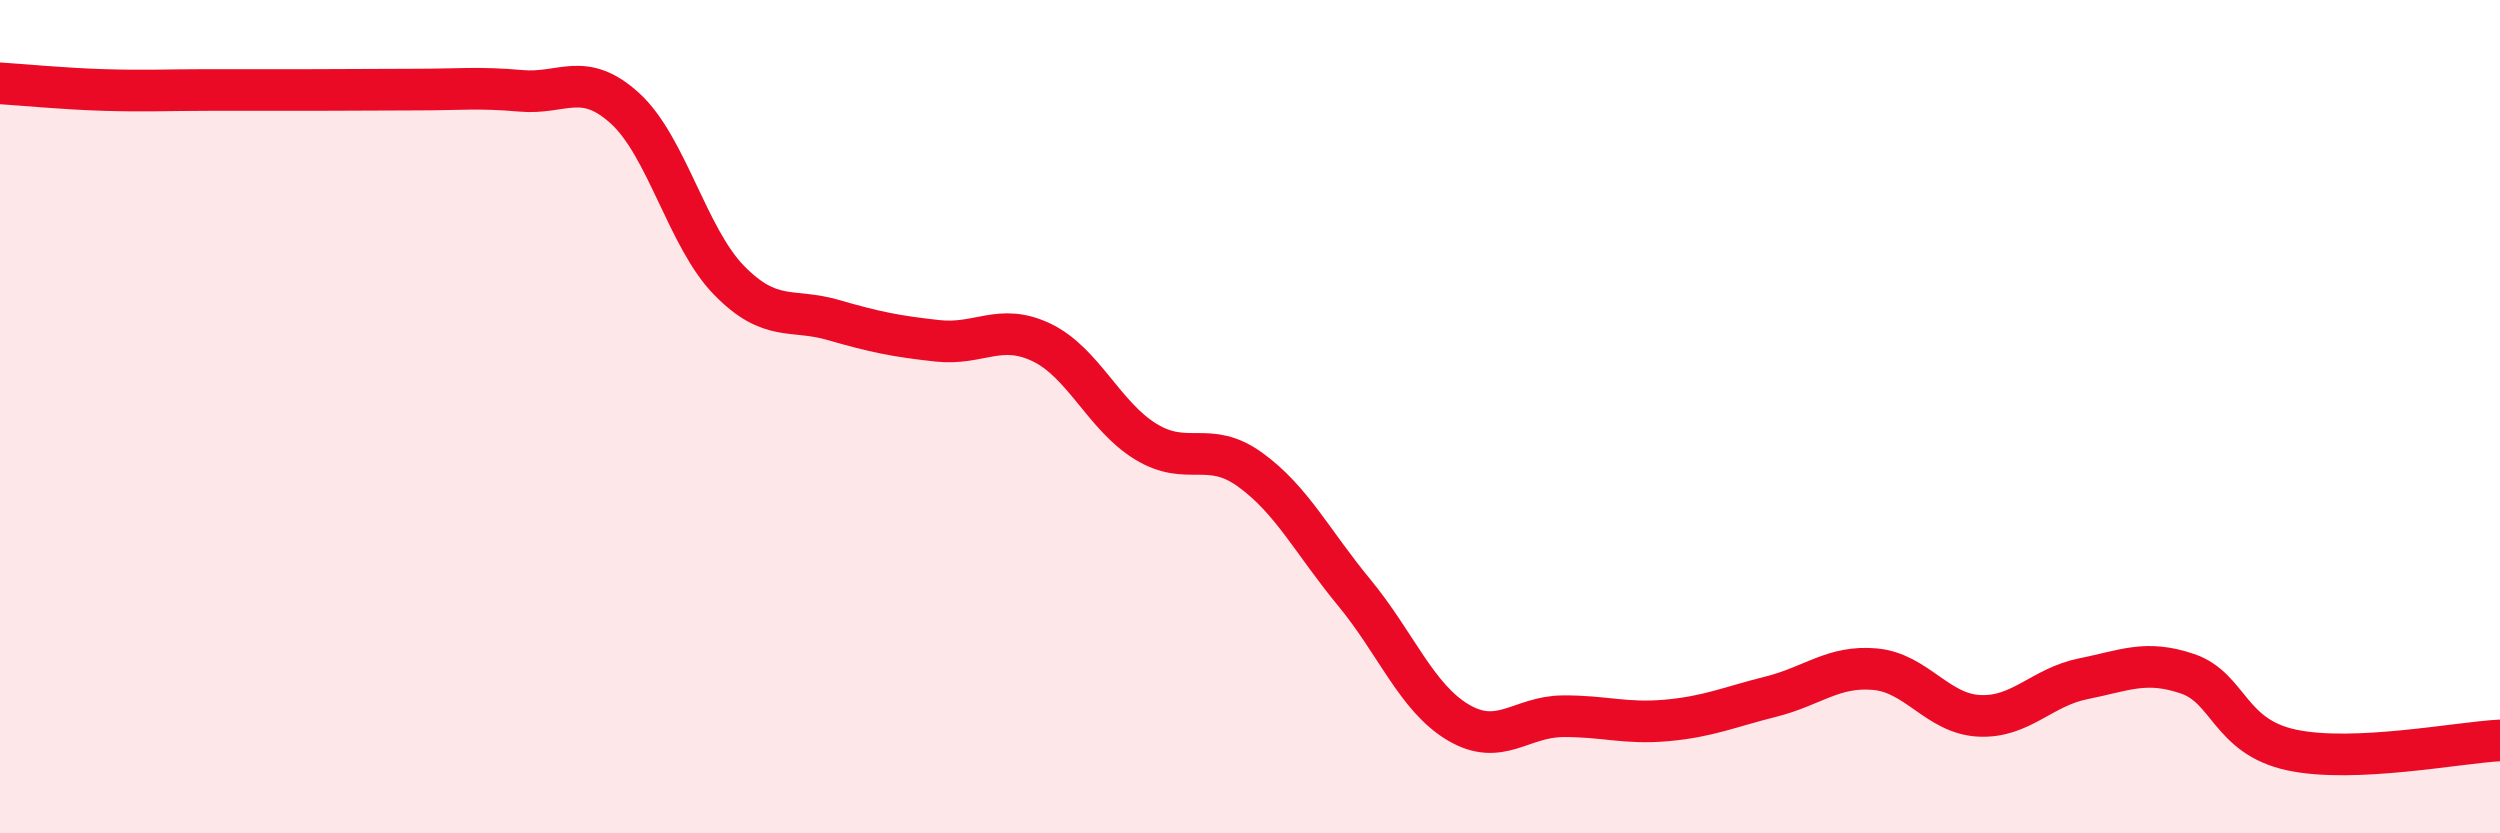 
    <svg width="60" height="20" viewBox="0 0 60 20" xmlns="http://www.w3.org/2000/svg">
      <path
        d="M 0,2 C 0.5,2.03 1.5,2.13 2.5,2.16 C 3.5,2.19 4,2.16 5,2.16 C 6,2.16 6.5,2.16 7.5,2.16 C 8.5,2.16 9,2.15 10,2.15 C 11,2.15 11.5,2.09 12.5,2.18 C 13.5,2.27 14,1.69 15,2.6 C 16,3.51 16.5,5.71 17.5,6.73 C 18.5,7.75 19,7.39 20,7.68 C 21,7.97 21.5,8.07 22.5,8.18 C 23.5,8.29 24,7.74 25,8.22 C 26,8.7 26.5,9.99 27.5,10.6 C 28.5,11.21 29,10.55 30,11.27 C 31,11.99 31.5,13.01 32.5,14.22 C 33.5,15.43 34,16.75 35,17.34 C 36,17.93 36.5,17.2 37.5,17.19 C 38.5,17.18 39,17.38 40,17.29 C 41,17.2 41.5,16.97 42.5,16.72 C 43.5,16.47 44,15.97 45,16.06 C 46,16.15 46.5,17.13 47.5,17.18 C 48.5,17.23 49,16.49 50,16.29 C 51,16.09 51.5,15.83 52.5,16.17 C 53.5,16.51 53.5,17.68 55,18 C 56.5,18.32 59,17.82 60,17.77L60 20L0 20Z"
        fill="#EB0A25"
        opacity="0.1"
        stroke-linecap="round"
        stroke-linejoin="round"
      />
      <path
        d="M 0,2 C 0.5,2.03 1.5,2.13 2.5,2.16 C 3.5,2.19 4,2.16 5,2.16 C 6,2.16 6.5,2.16 7.5,2.16 C 8.5,2.16 9,2.15 10,2.15 C 11,2.15 11.5,2.09 12.5,2.18 C 13.5,2.27 14,1.69 15,2.6 C 16,3.51 16.5,5.71 17.5,6.73 C 18.5,7.75 19,7.39 20,7.68 C 21,7.97 21.5,8.07 22.5,8.18 C 23.5,8.29 24,7.74 25,8.22 C 26,8.7 26.5,9.99 27.5,10.6 C 28.5,11.21 29,10.55 30,11.27 C 31,11.99 31.5,13.01 32.5,14.22 C 33.5,15.43 34,16.75 35,17.34 C 36,17.93 36.5,17.2 37.5,17.19 C 38.5,17.18 39,17.38 40,17.29 C 41,17.2 41.5,16.97 42.5,16.72 C 43.5,16.47 44,15.97 45,16.06 C 46,16.15 46.5,17.13 47.5,17.18 C 48.5,17.23 49,16.49 50,16.29 C 51,16.09 51.5,15.83 52.5,16.17 C 53.5,16.51 53.5,17.68 55,18 C 56.5,18.32 59,17.82 60,17.77"
        stroke="#EB0A25"
        stroke-width="1"
        fill="none"
        stroke-linecap="round"
        stroke-linejoin="round"
      />
    </svg>
  